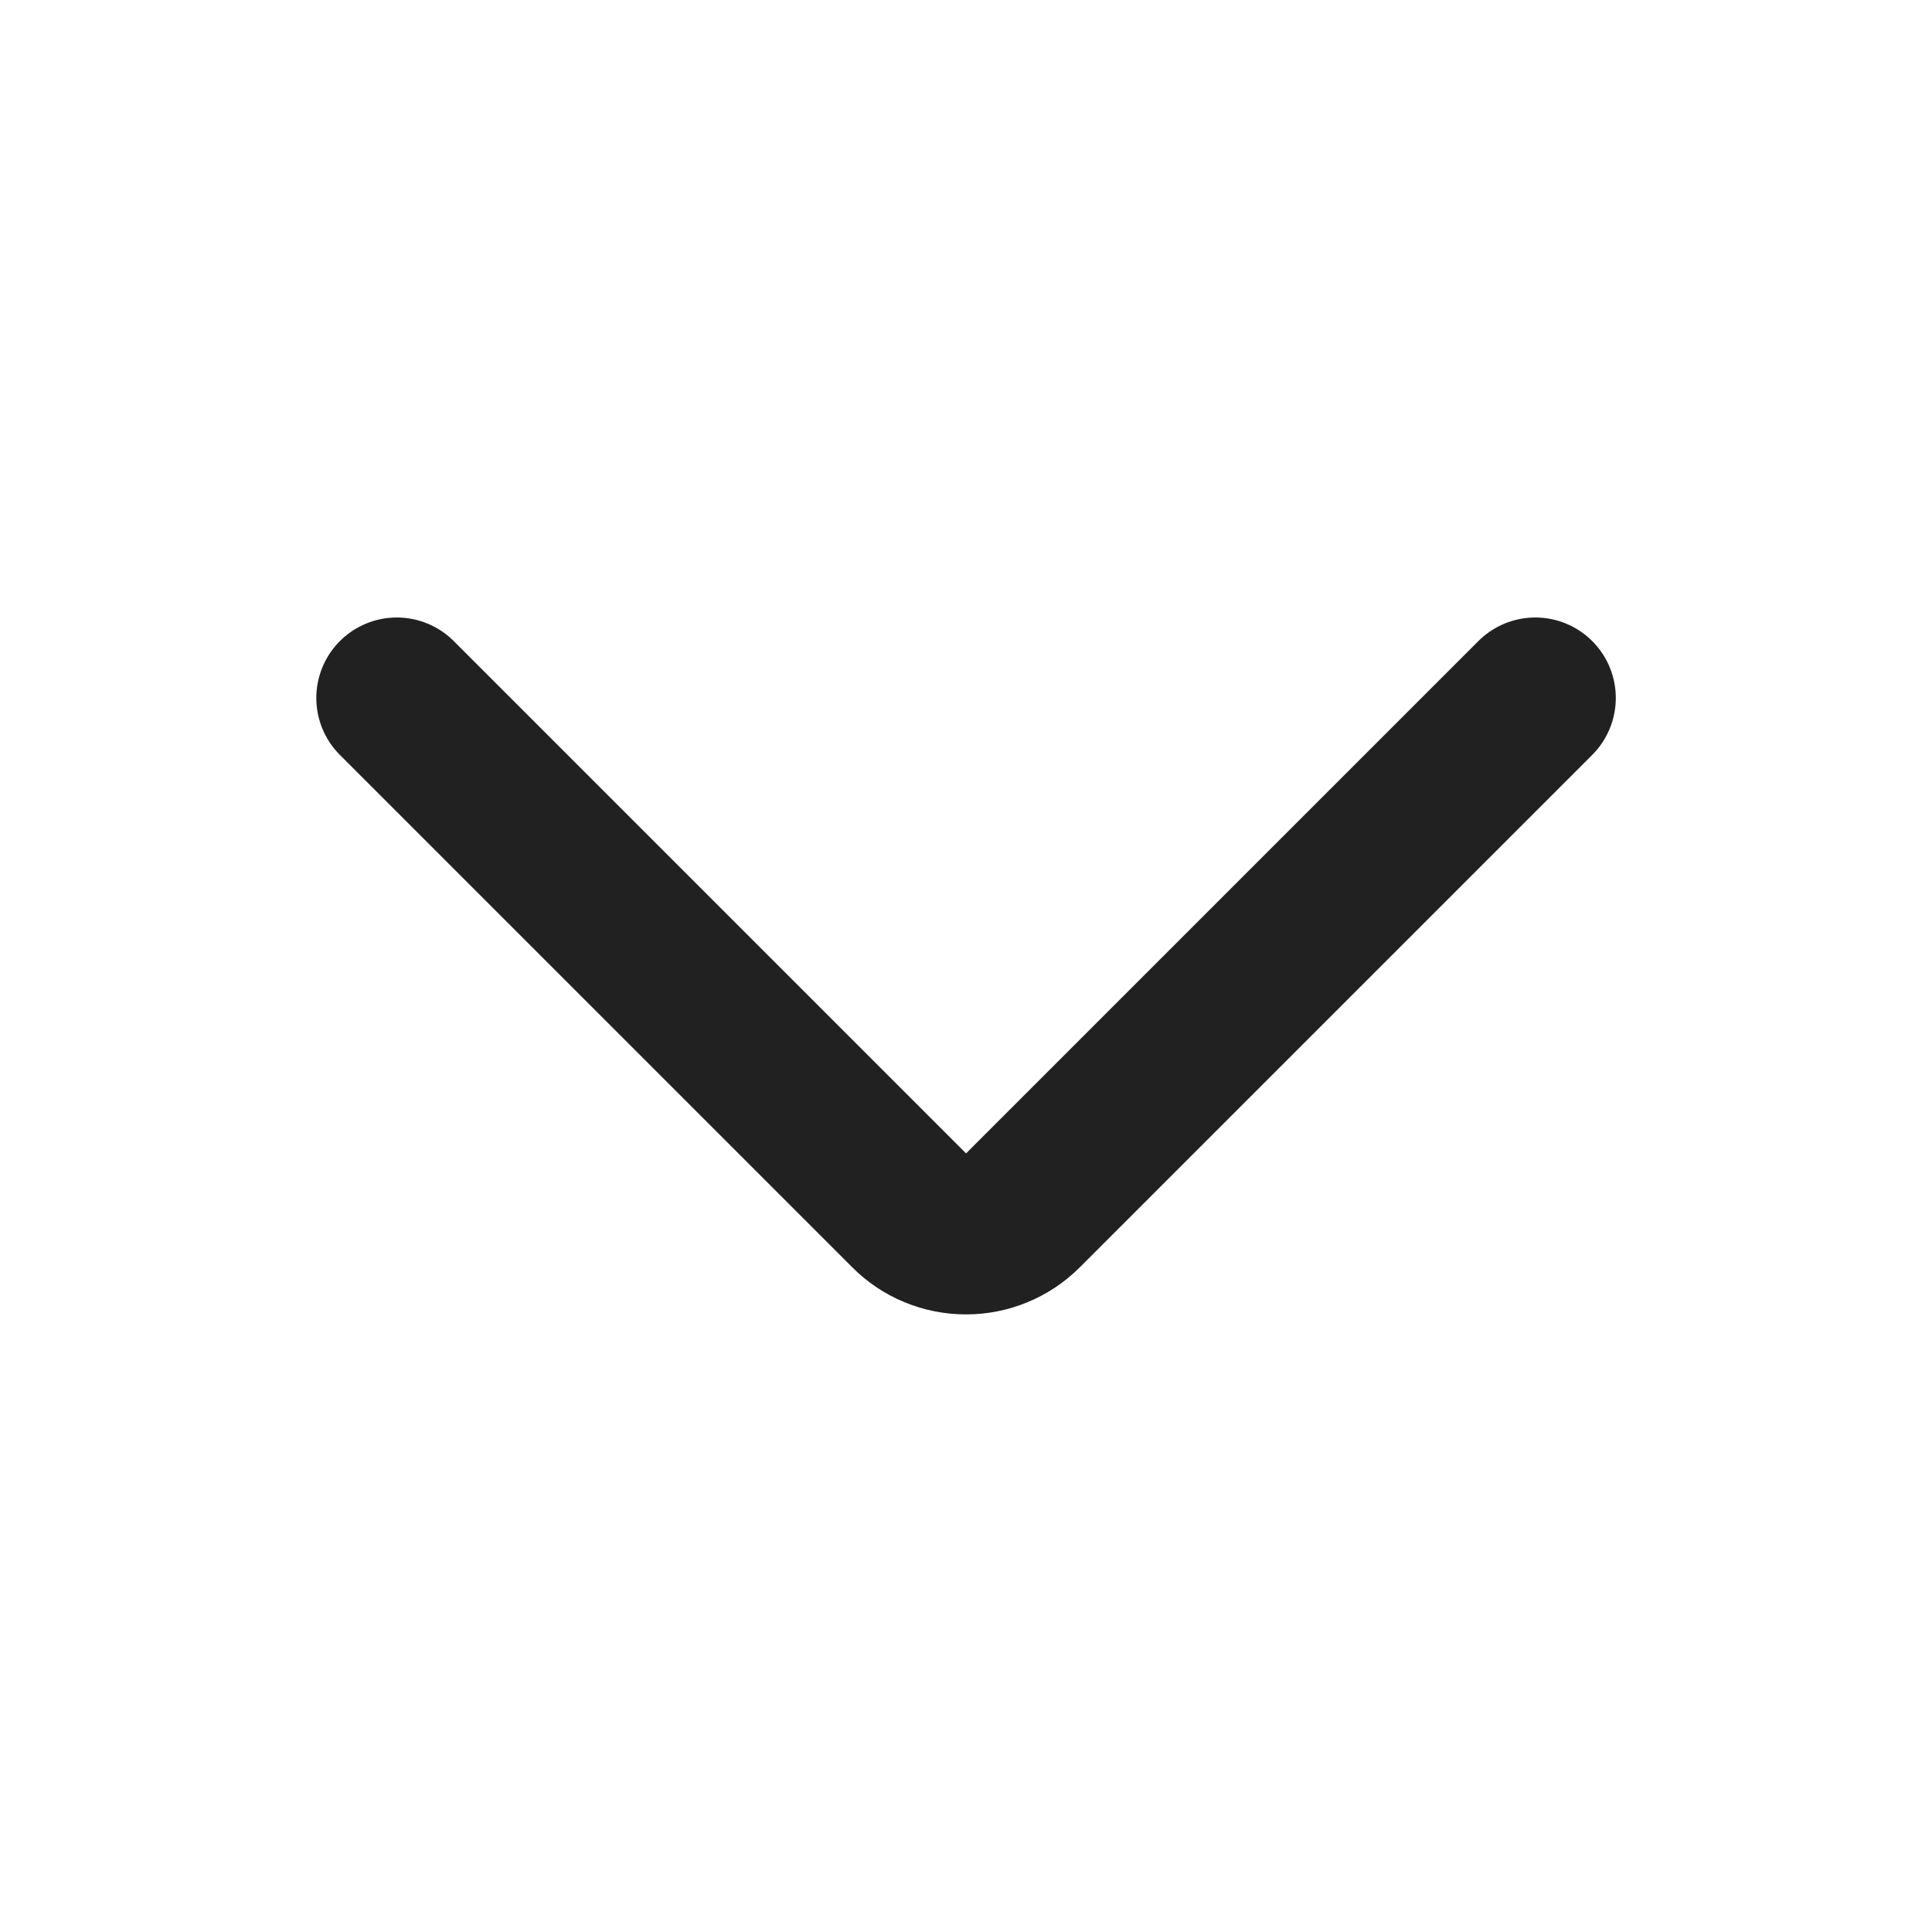 <svg width="18" height="18" viewBox="0 0 18 18" fill="none" xmlns="http://www.w3.org/2000/svg">
<path d="M14.304 6.503L9.531 11.276C9.461 11.346 9.378 11.402 9.287 11.439C9.196 11.477 9.099 11.496 9 11.496C8.902 11.496 8.804 11.477 8.713 11.439C8.622 11.402 8.539 11.346 8.47 11.276L3.697 6.503" stroke="#212121" stroke-width="1.5" stroke-linecap="round"/>
</svg>
